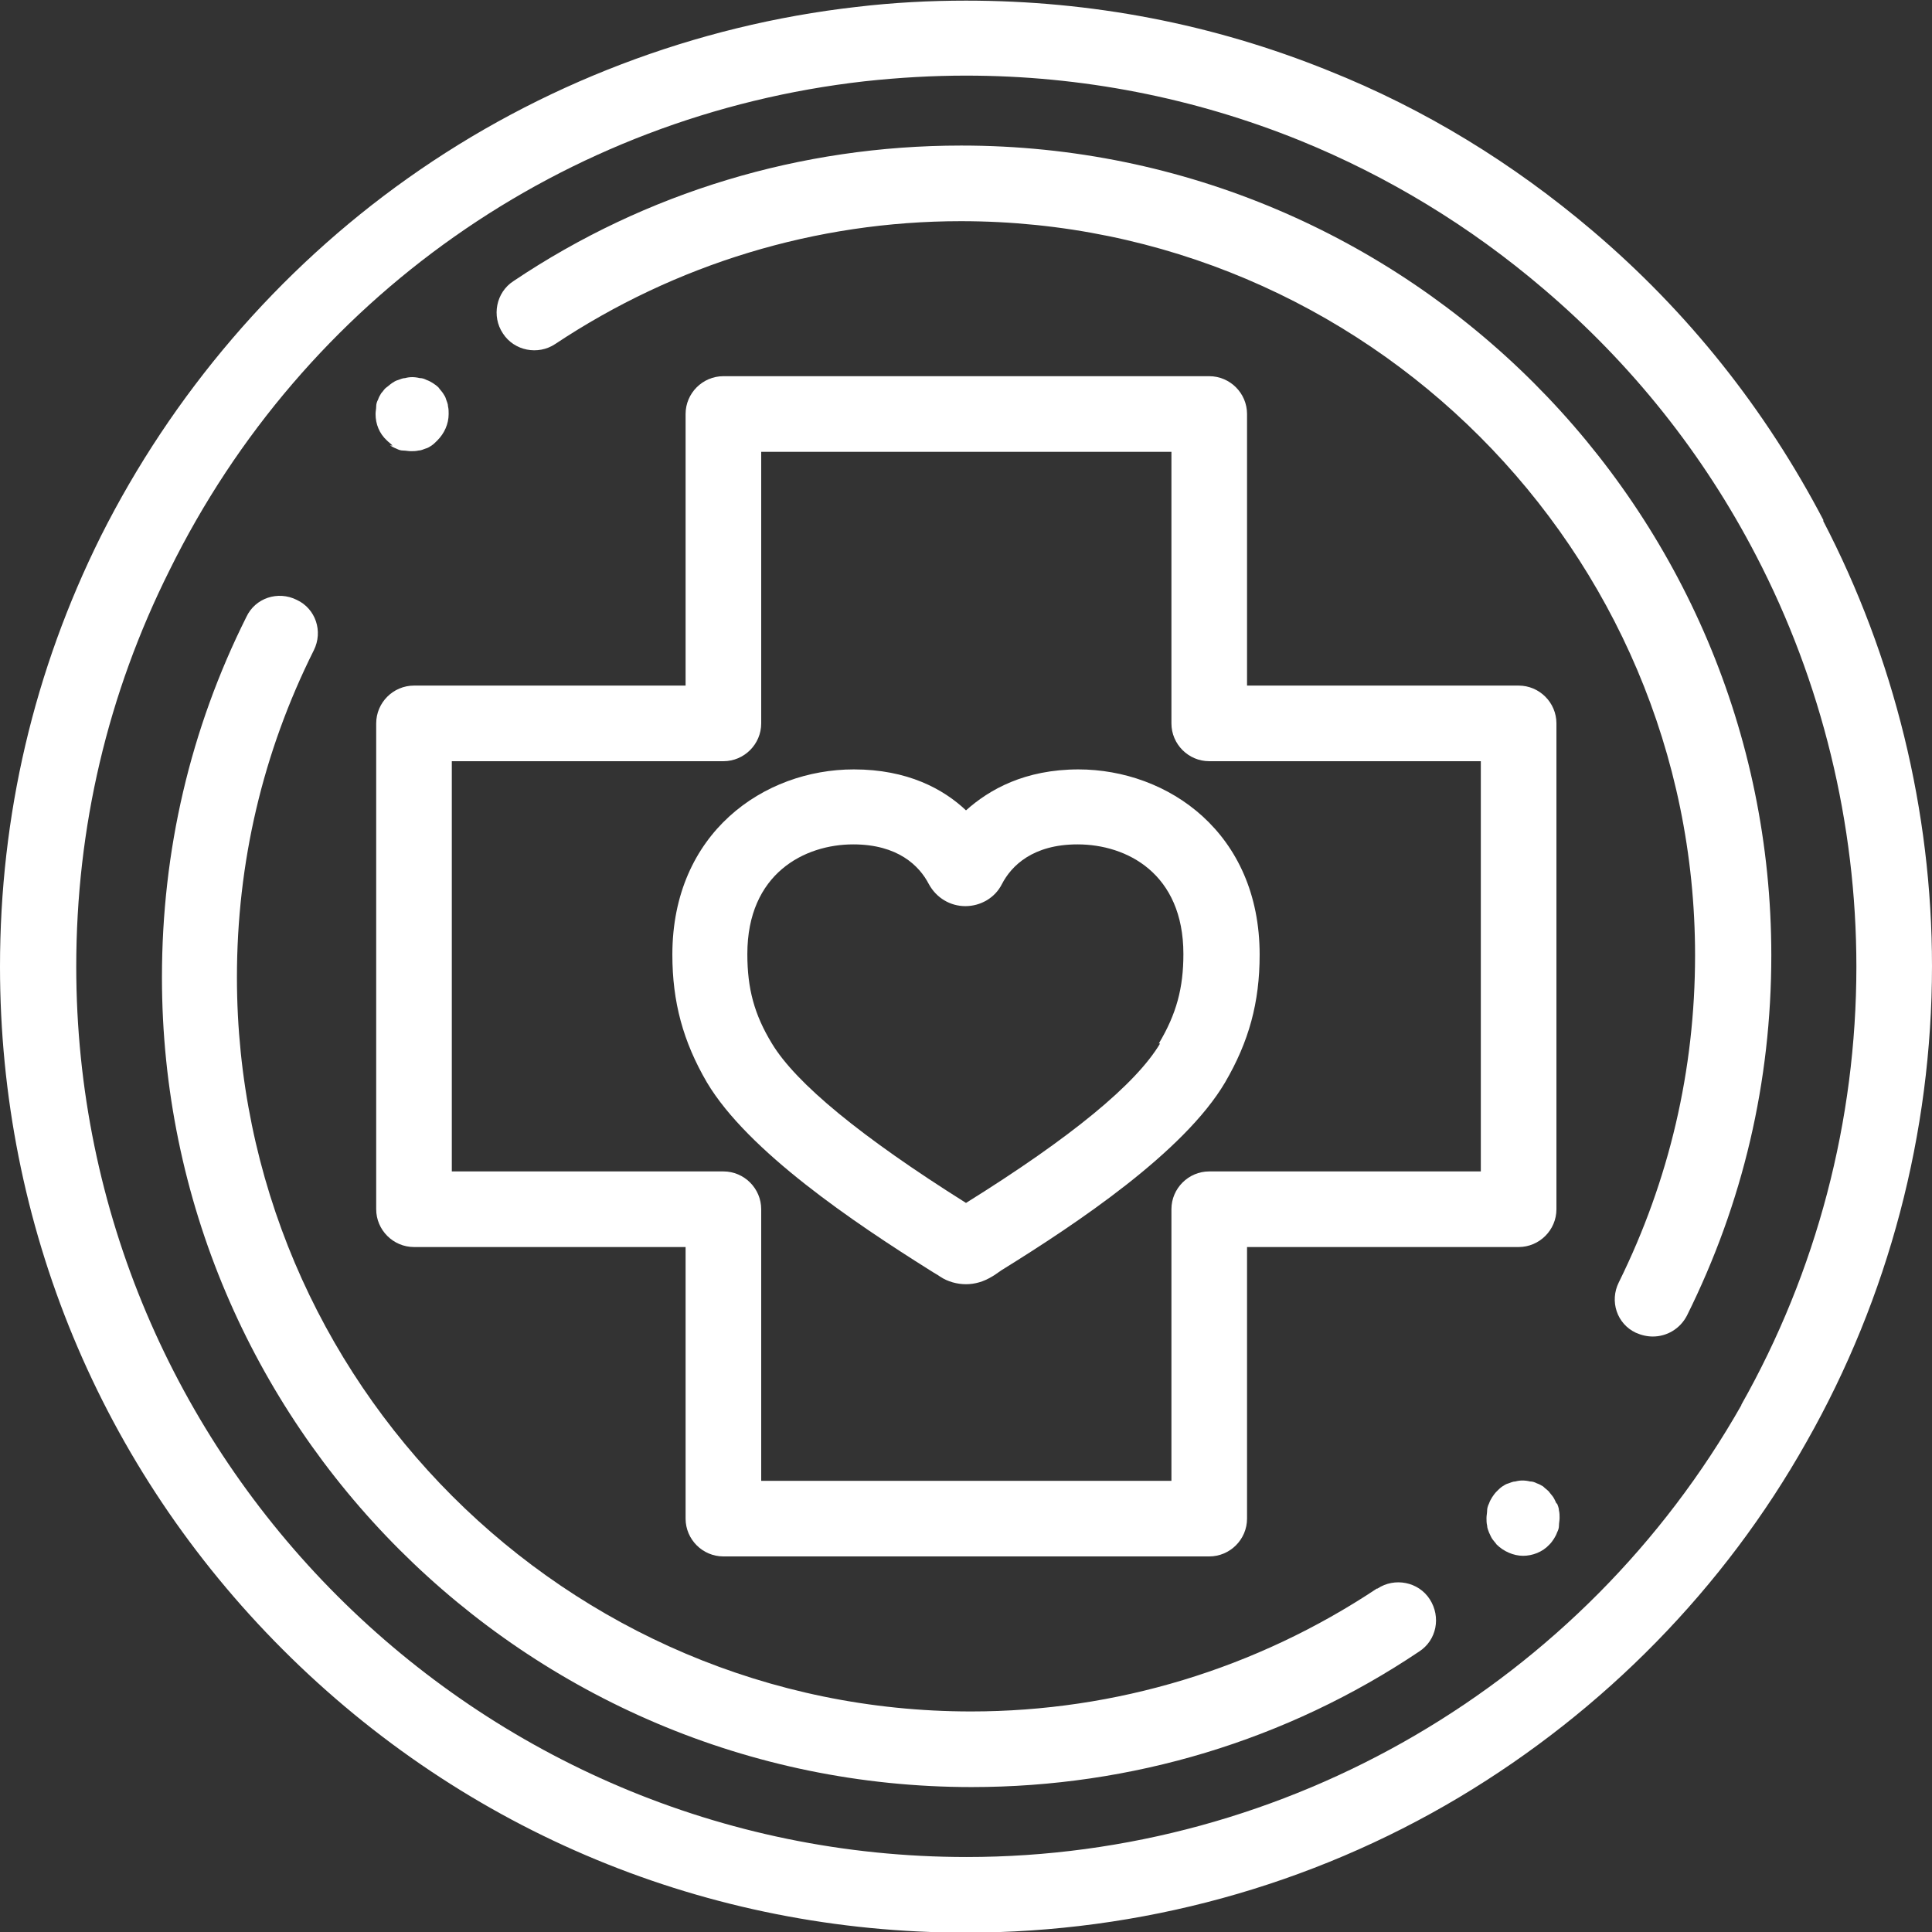 <?xml version="1.0" encoding="UTF-8"?><svg id="b" xmlns="http://www.w3.org/2000/svg" viewBox="0 0 30.66 30.66"><rect x="0" y="0" width="30.66" height="30.66" fill="#333333" stroke="none"/><defs><style>.d{fill:#fff;stroke-width:0px;}</style></defs><g id="c"><path class="d" d="M6.19,7.07s.07.04.1.05c.04.02.07.03.11.03.04,0,.08.01.12.01s.08,0,.12-.01c.04,0,.08-.02.11-.03.04-.01.07-.03.1-.05.03-.02.06-.05.09-.08.11-.11.18-.26.18-.42,0-.04,0-.08-.01-.12,0-.04-.02-.08-.03-.11-.01-.04-.03-.07-.05-.1-.02-.03-.05-.06-.07-.09-.03-.03-.06-.05-.09-.07-.03-.02-.07-.04-.1-.05-.04-.02-.07-.03-.11-.03-.08-.02-.16-.02-.23,0-.04,0-.08.02-.11.03-.04.01-.07.03-.1.05-.03.02-.06.05-.09.07s-.05.06-.08.09c-.02.03-.04.07-.05.1-.02.04-.03.07-.03.11,0,.04-.01.08-.01.12,0,.16.06.31.18.42.03.03.06.05.09.08Z"/><path class="d" d="M28.94,8.26c-.92-1.76-2.15-3.31-3.67-4.6-1.26-1.07-2.66-1.93-4.19-2.54-1.83-.74-3.76-1.11-5.75-1.11-.57,0-1.15.03-1.74.1-2.55.29-5.02,1.23-7.12,2.72-2.06,1.46-3.74,3.43-4.87,5.68-1.06,2.13-1.6,4.43-1.6,6.83,0,4.1,1.6,7.95,4.49,10.84,2.9,2.9,6.75,4.49,10.84,4.49,2.76,0,5.47-.74,7.83-2.15,2.29-1.37,4.2-3.31,5.51-5.64,1.3-2.29,1.99-4.9,1.99-7.55,0-2.46-.6-4.9-1.73-7.07ZM27.64,22.29c-2.51,4.43-7.22,7.18-12.3,7.18-7.79,0-14.13-6.34-14.13-14.13,0-2.21.5-4.33,1.48-6.29C4.82,4.73,8.95,1.83,13.72,1.29c.55-.06,1.09-.09,1.61-.09,1.83,0,3.62.35,5.3,1.03,1.4.57,2.7,1.36,3.86,2.35,1.4,1.19,2.54,2.62,3.38,4.24h0c1.04,2,1.59,4.25,1.59,6.52,0,2.44-.63,4.84-1.83,6.96Z"/><path class="d" d="M21.85,25.21c-1.91,1.27-4.14,1.95-6.44,1.95-6.42,0-11.65-5.23-11.65-11.65,0-1.82.41-3.57,1.22-5.19.15-.3.03-.66-.27-.8-.3-.15-.66-.03-.8.27-.89,1.78-1.34,3.71-1.34,5.72,0,7.09,5.77,12.85,12.85,12.85,2.54,0,5-.74,7.1-2.15.28-.18.35-.55.17-.83-.18-.28-.56-.35-.83-.17Z"/><path class="d" d="M24.7,23.86s-.03-.07-.05-.1c-.02-.03-.05-.06-.07-.09-.03-.03-.06-.05-.09-.08-.03-.02-.07-.04-.1-.05-.04-.02-.07-.03-.11-.03-.08-.02-.16-.02-.23,0-.04,0-.08.02-.11.03-.04.01-.07.03-.1.05-.03.02-.06.05-.09.08-.03.03-.05.06-.07.09-.02.03-.04.07-.05.1-.02.04-.03.08-.03.11,0,.04-.01.08-.01.12s0,.08.01.12c0,.04.02.08.03.11.02.04.03.07.05.1.02.03.05.06.07.09.11.11.27.18.42.18s.31-.06.42-.18c.03-.03.05-.06.07-.09.02-.03.04-.07.05-.1.02-.04.03-.07.03-.11,0-.04.01-.08.01-.12s0-.08-.01-.12c0-.04-.02-.08-.03-.11Z"/><path class="d" d="M15.25,2.31c-2.54,0-5,.74-7.1,2.15-.28.18-.35.56-.17.83.18.28.56.35.83.17,1.91-1.27,4.14-1.95,6.44-1.95,6.42,0,11.65,5.23,11.65,11.65,0,1.82-.41,3.57-1.21,5.19-.15.3-.03.66.27.8.09.04.18.06.27.06.22,0,.43-.12.54-.33.89-1.79,1.34-3.71,1.34-5.72,0-7.08-5.76-12.85-12.85-12.85Z"/><path class="d" d="M19.19,5.97h-7.71c-.33,0-.6.27-.6.6v4.31h-4.31c-.33,0-.6.27-.6.6v7.71c0,.33.27.6.6.6h4.31v4.31c0,.33.27.6.6.6h7.71c.33,0,.6-.27.6-.6v-4.31h4.31c.33,0,.6-.27.6-.6v-7.71c0-.33-.27-.6-.6-.6h-4.31v-4.31c0-.33-.27-.6-.6-.6ZM23.5,12.08v6.51h-4.31c-.33,0-.6.27-.6.6v4.31h-6.51v-4.31c0-.33-.27-.6-.6-.6h-4.31v-6.51h4.31c.33,0,.6-.27.6-.6v-4.31h6.51v4.31c0,.33.27.6.6.6h4.31Z"/><path class="d" d="M17.12,12.21c-.86,0-1.42.32-1.79.65-.36-.34-.93-.65-1.78-.65-1.43,0-2.88,1.01-2.88,2.94,0,.75.17,1.38.55,2.03.65,1.09,2.33,2.22,3.54,2.98.06.04.12.07.16.1.12.08.27.12.41.12s.28-.04.41-.12c.04-.02.09-.06.15-.1,1.21-.75,2.9-1.88,3.55-2.98.38-.65.55-1.27.55-2.03,0-1.93-1.45-2.94-2.88-2.94ZM18.41,16.56c-.38.64-1.41,1.49-3.08,2.53-1.67-1.05-2.7-1.9-3.08-2.53-.28-.46-.39-.87-.39-1.42,0-1.28.91-1.74,1.68-1.74.71,0,1.05.34,1.2.63.12.22.34.35.58.35s.47-.13.58-.35c.15-.29.49-.63,1.2-.63.78,0,1.68.46,1.68,1.74,0,.54-.11.95-.39,1.42Z"/></g></svg>